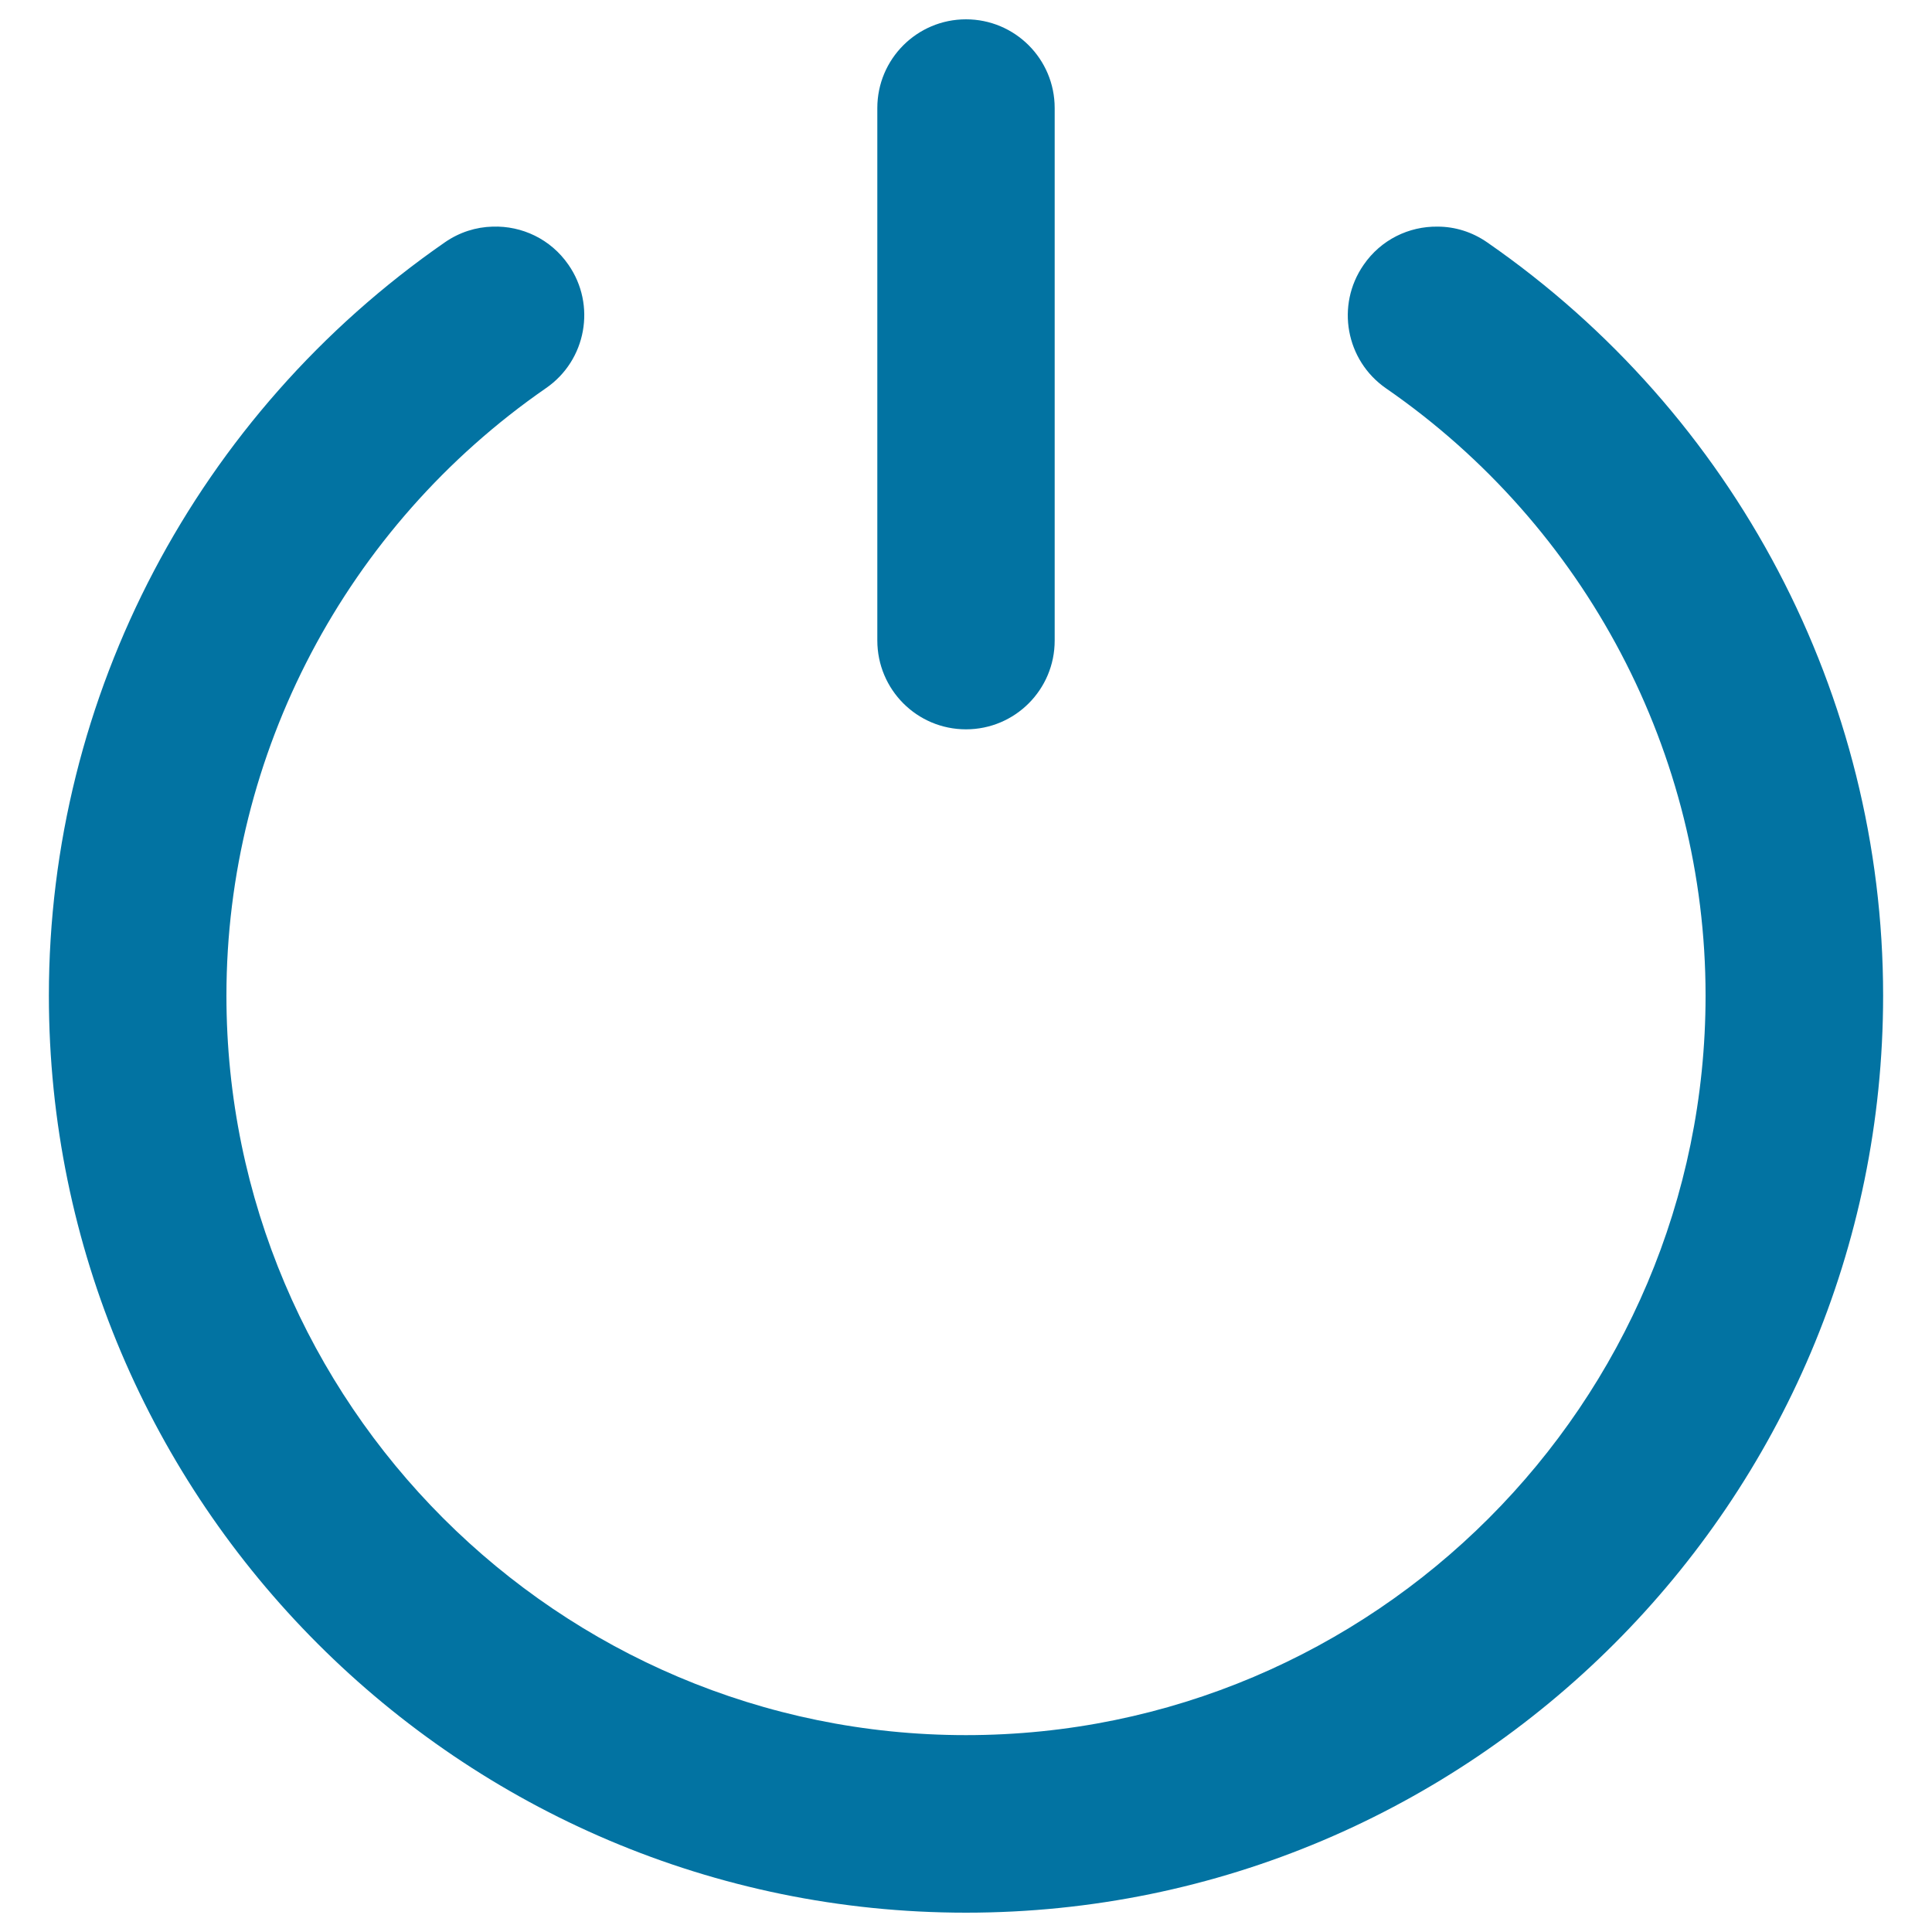 <svg xmlns="http://www.w3.org/2000/svg" viewBox="0 0 1000 1000" style="fill:#0273a2">
<title>Power Button Symbol SVG icon</title>
<g><g id="Off"><g><path d="M769.7,125.4c-7.8-5.4-16.7-8.1-25.6-8.1c-14.8-0.2-29.3,6.7-38.3,19.8c-14.5,20.9-9.2,49.5,11.6,63.9C821,272.6,882.8,390.2,882.8,515.3c0,211.1-171.7,382.8-382.8,382.8c-211.1,0-382.8-171.7-382.8-382.8c0-125.1,61.8-242.7,165.4-314.4c20.9-14.4,26.1-43.1,11.6-63.9c-9.2-13.3-24.1-20.2-39.2-19.7c-8.6,0.2-17.2,2.9-24.7,8.1c-128.3,88.9-205,234.7-205,389.9C25.3,777.1,238.2,990,500,990c261.8,0,474.7-212.9,474.7-474.7C974.7,360,898.1,214.3,769.7,125.4z M500,377.5c25.4,0,45.9-20.6,45.9-45.9V55.9c0-25.4-20.6-45.9-45.9-45.9c-25.4,0-45.9,20.6-45.9,45.9v275.6C454.1,356.9,474.6,377.5,500,377.5z"/></g></g></g>
</svg>
